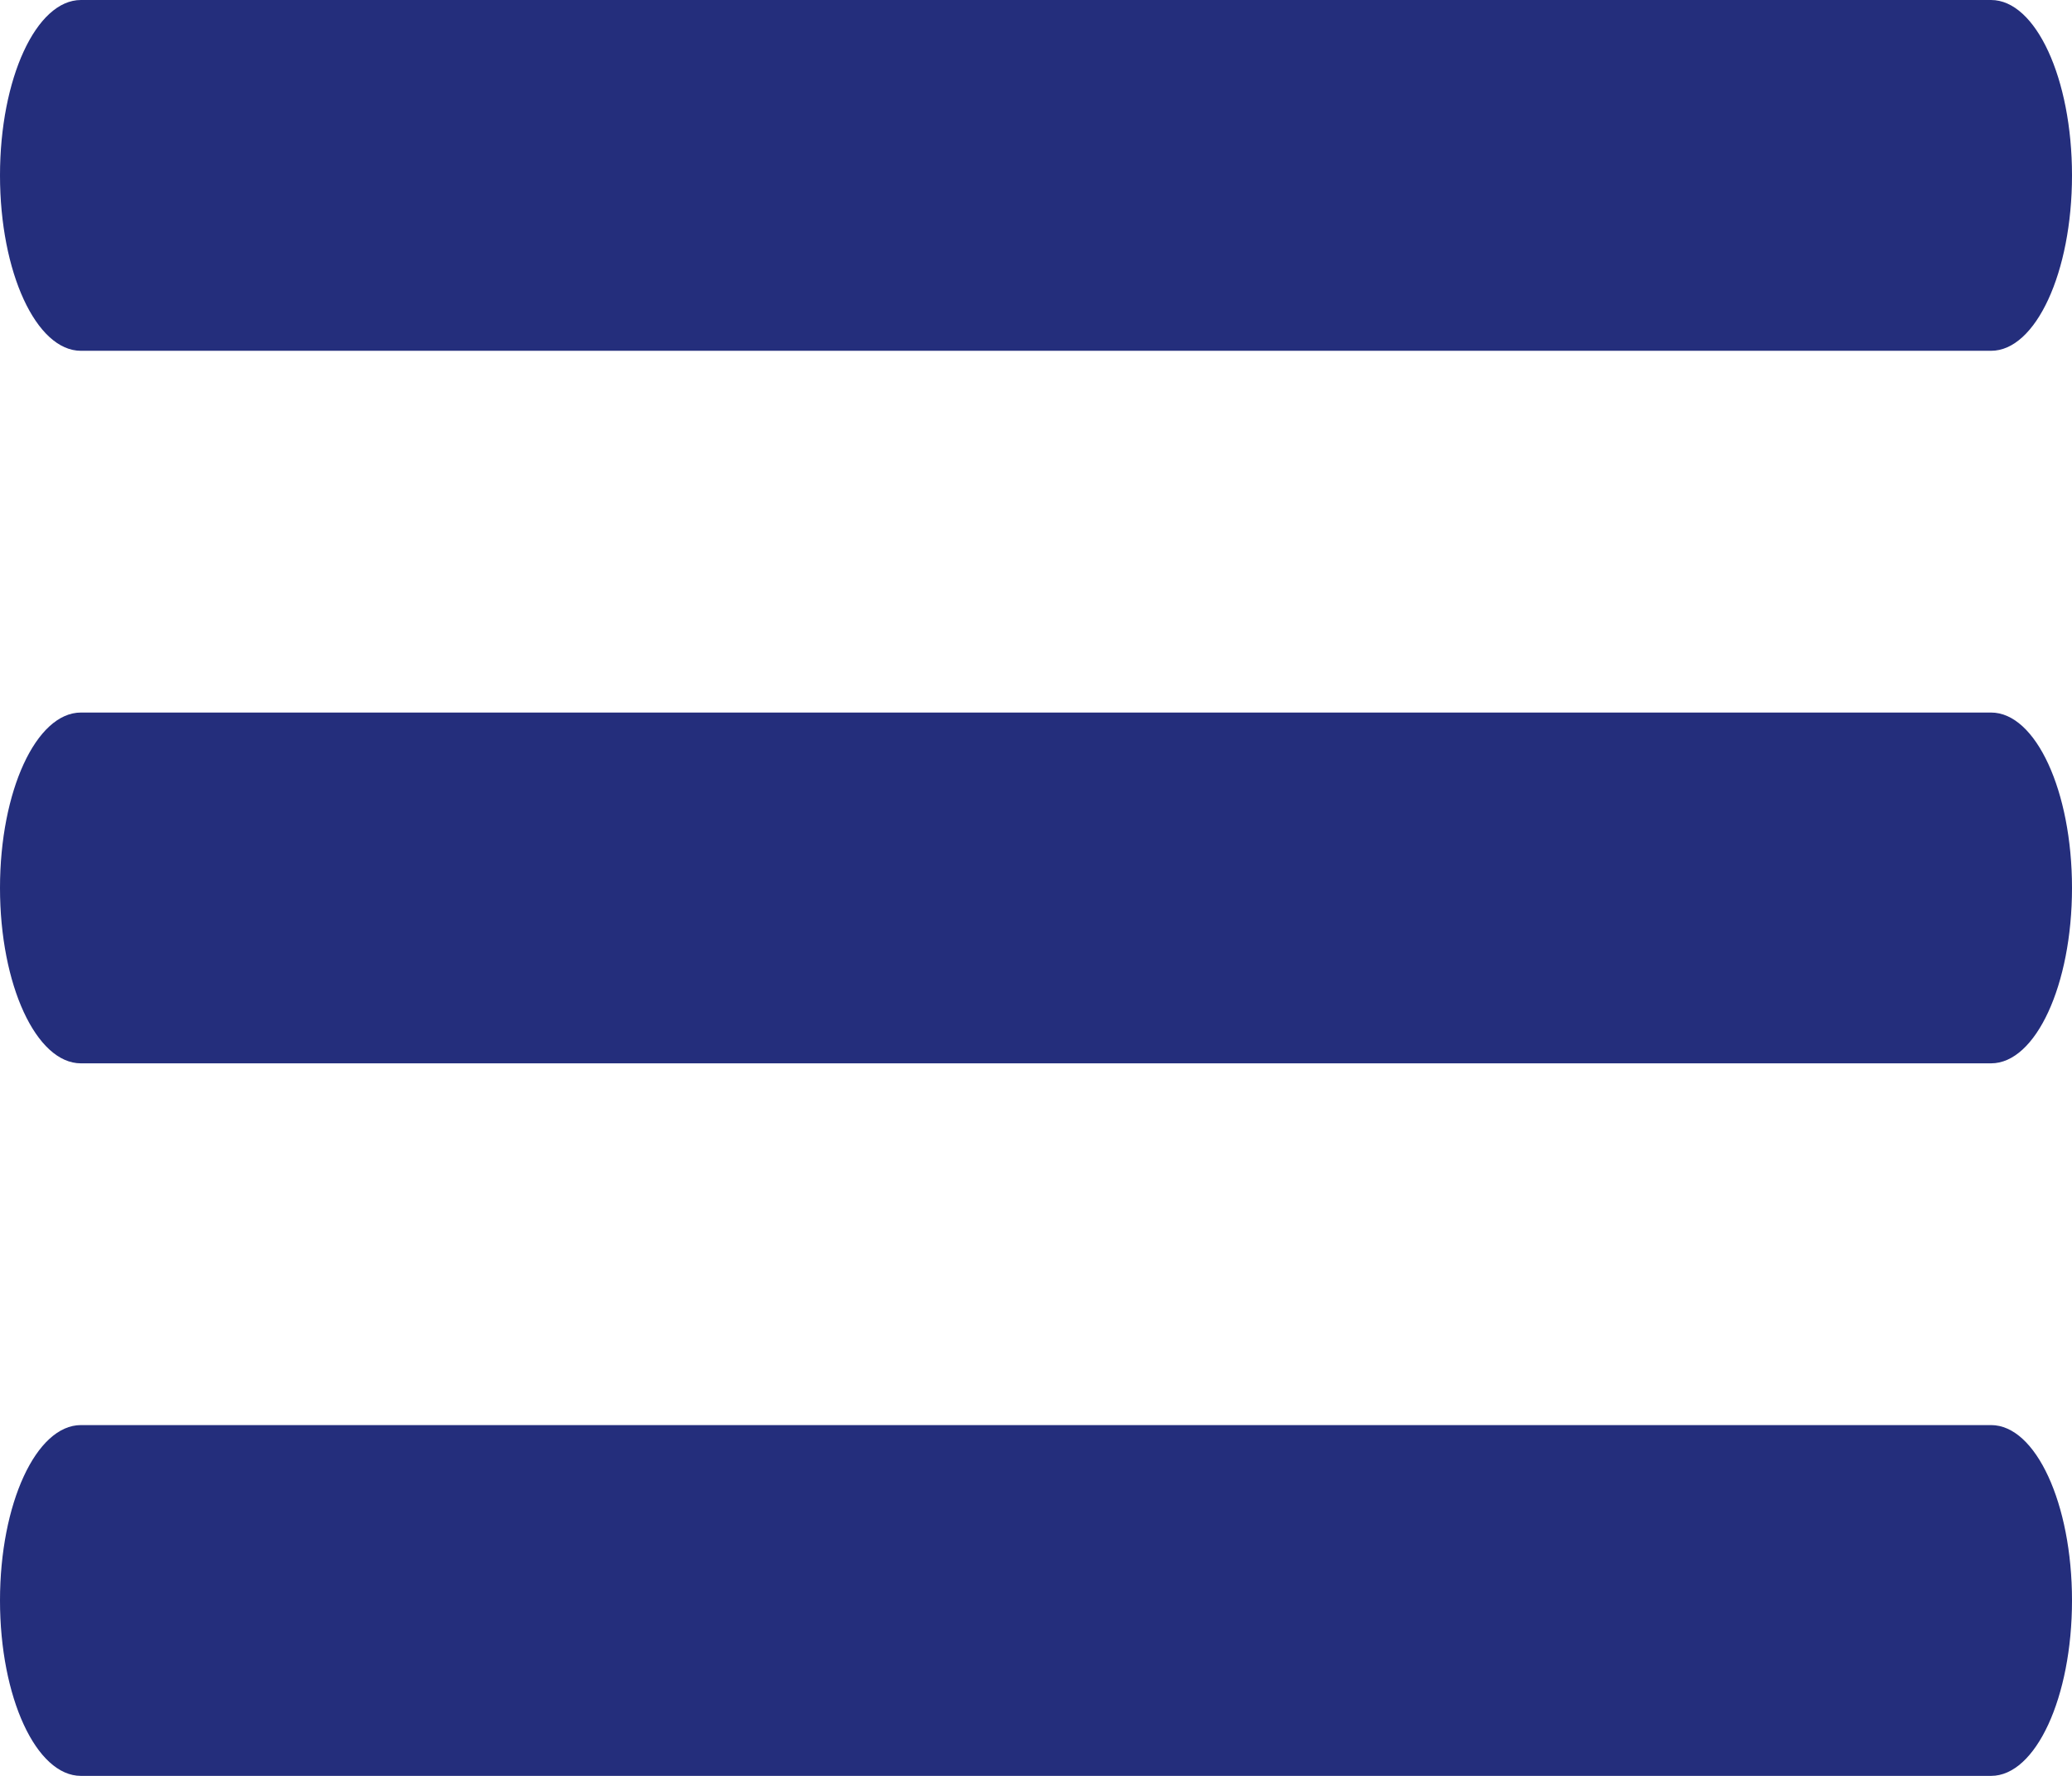 <svg xmlns="http://www.w3.org/2000/svg" width="35" height="30" viewBox="0 0 35 30">
  <g id="menu" transform="translate(0 -76)">
    <g id="Grupo_41" data-name="Grupo 41" transform="translate(0 88.037)">
      <g id="Grupo_40" data-name="Grupo 40" transform="translate(0 0)">
        <path id="Trazado_24" data-name="Trazado 24" d="M33.633,236H1.367C.612,236,0,237.327,0,238.963s.612,2.963,1.367,2.963H33.633c.755,0,1.367-1.327,1.367-2.963S34.388,236,33.633,236Z" transform="translate(0 -236)" fill="#242e7c"/>
      </g>
    </g>
    <g id="Grupo_43" data-name="Grupo 43" transform="translate(0 76)">
      <g id="Grupo_42" data-name="Grupo 42" transform="translate(0 0)">
        <path id="Trazado_25" data-name="Trazado 25" d="M33.633,76H1.367C.612,76,0,77.327,0,78.963s.612,2.963,1.367,2.963H33.633c.755,0,1.367-1.327,1.367-2.963S34.388,76,33.633,76Z" transform="translate(0 -76)" fill="#242e7c"/>
      </g>
    </g>
    <g id="Grupo_45" data-name="Grupo 45" transform="translate(0 100.074)">
      <g id="Grupo_44" data-name="Grupo 44">
        <path id="Trazado_26" data-name="Trazado 26" d="M33.633,396H1.367C.612,396,0,397.327,0,398.963s.612,2.963,1.367,2.963H33.633c.755,0,1.367-1.327,1.367-2.963S34.388,396,33.633,396Z" transform="translate(0 -396)" fill="#242e7c"/>
      </g>
    </g>
  </g>
</svg>
